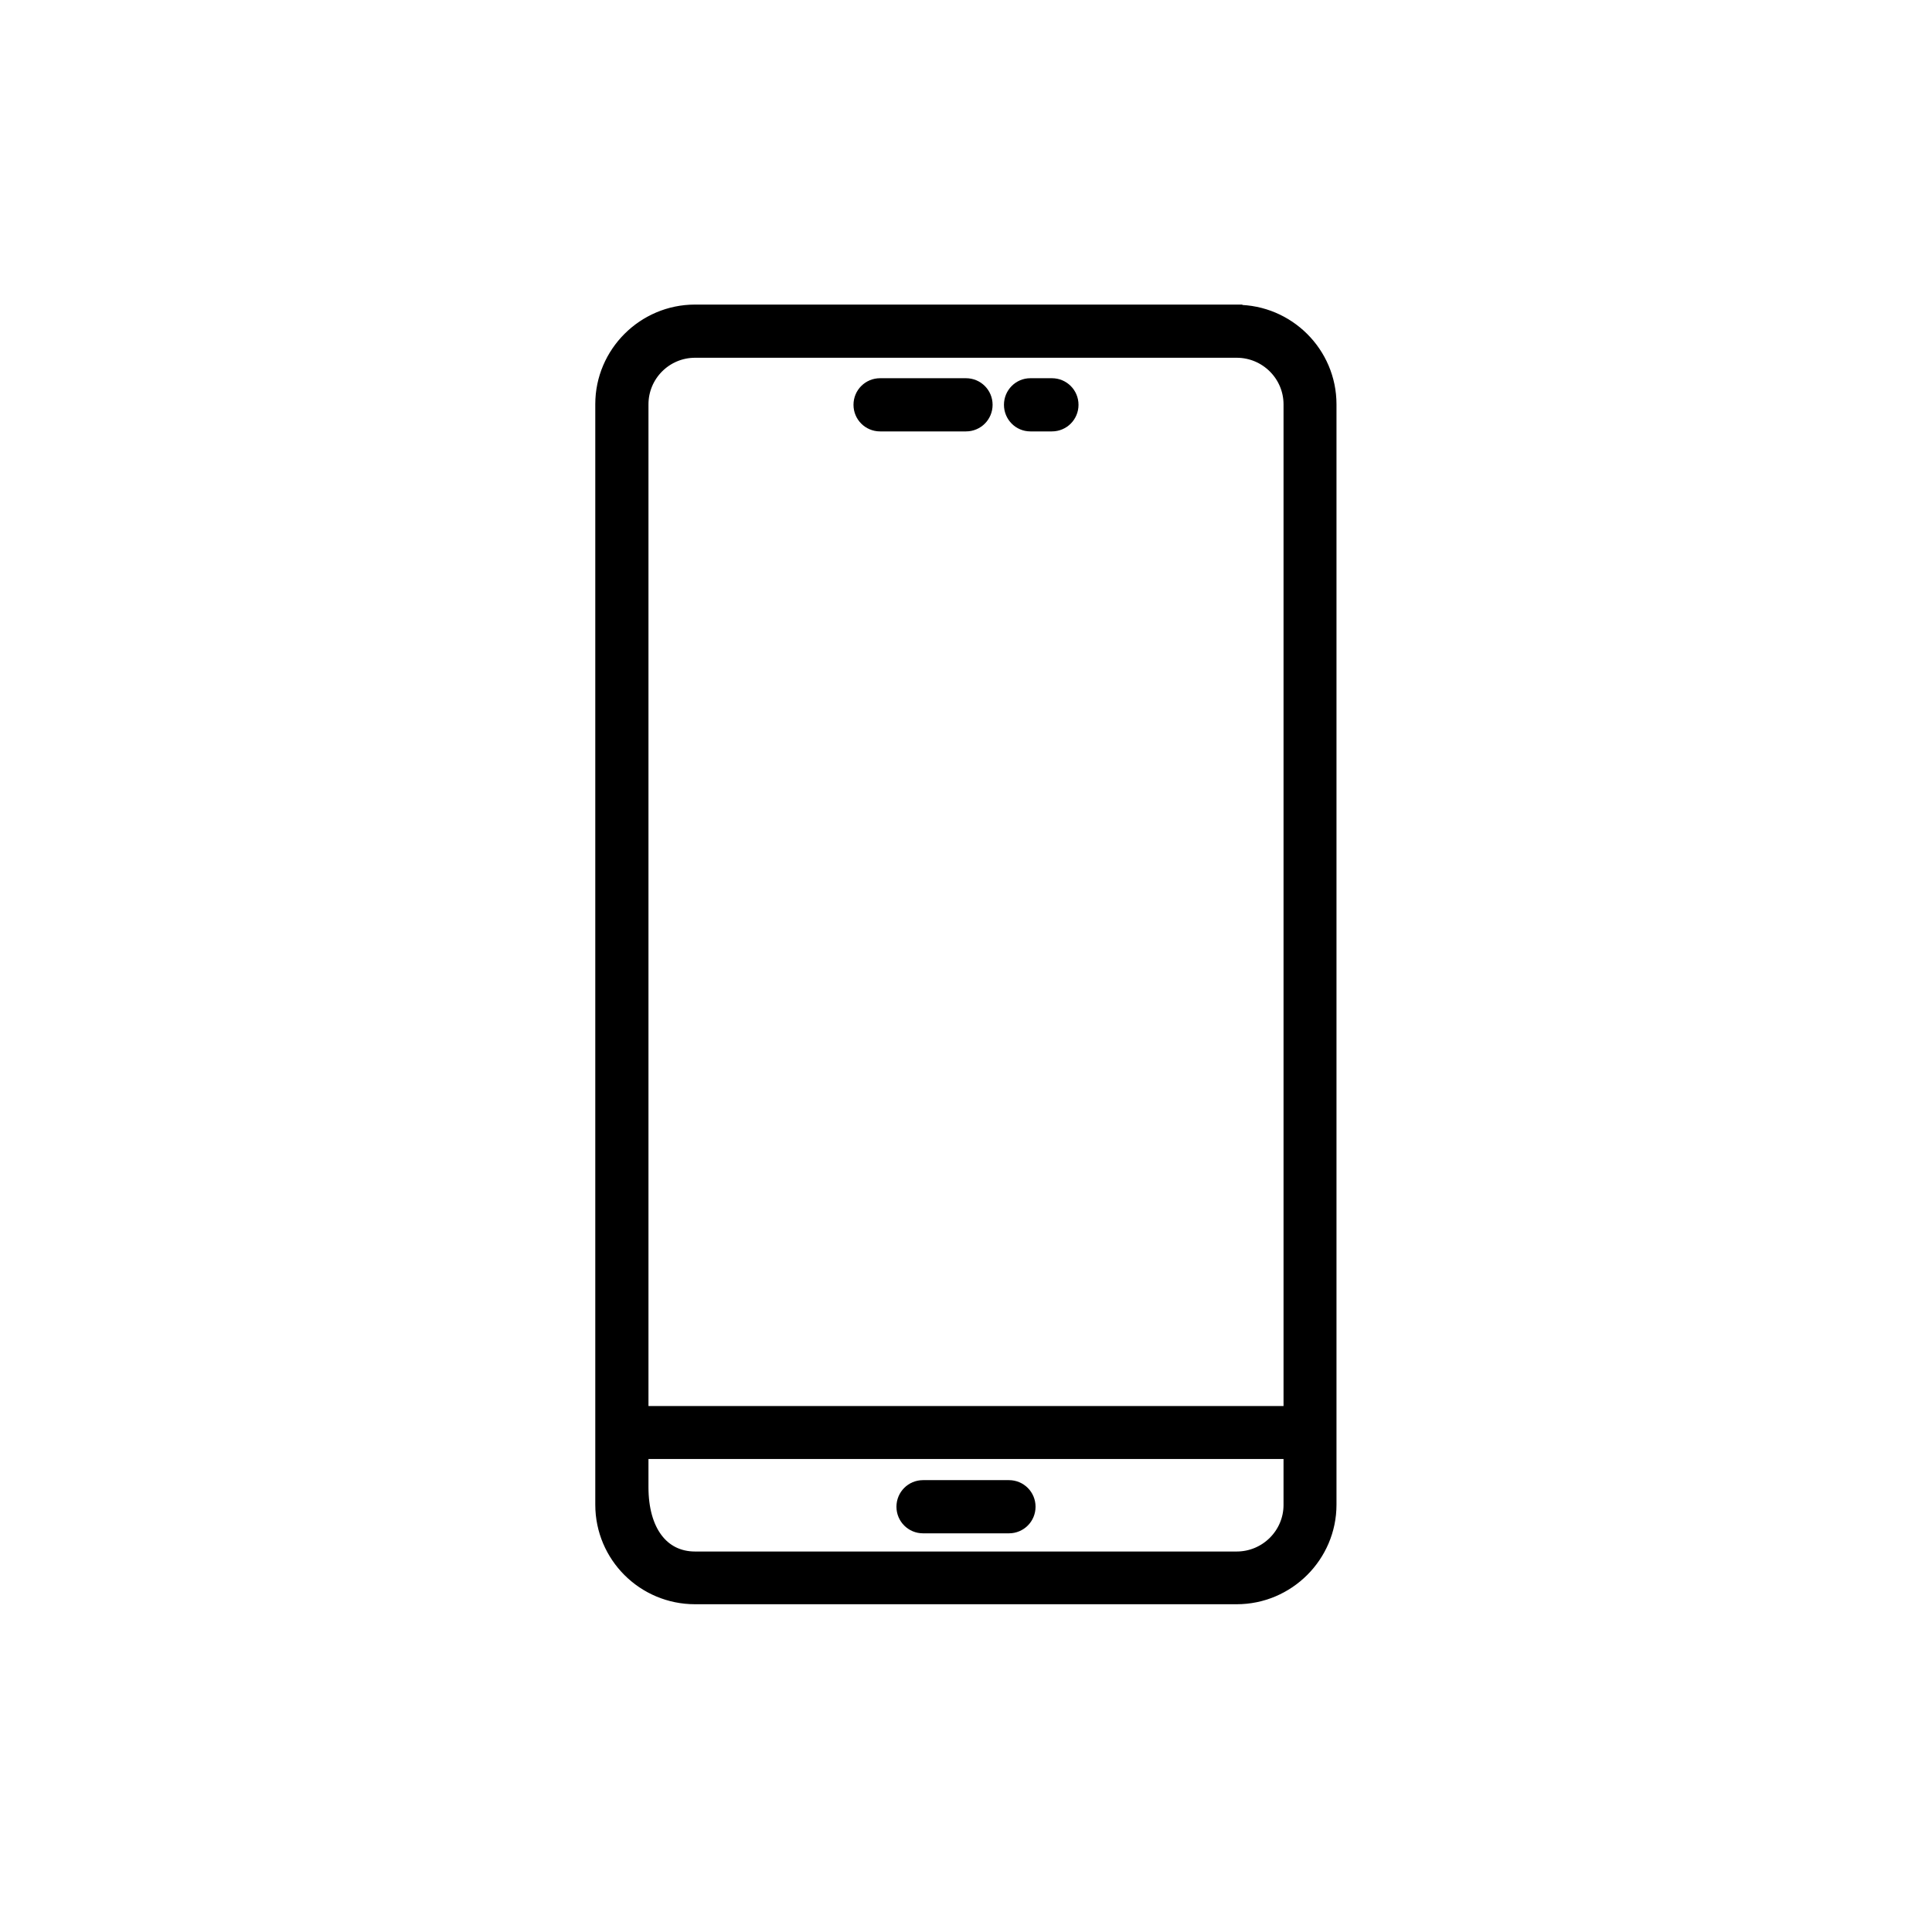 <?xml version="1.0" encoding="UTF-8"?>
<svg xmlns="http://www.w3.org/2000/svg" id="Capa_1" viewBox="0 0 85 85">
  <defs>
    <style>.cls-1{fill:none;}.cls-2{stroke:#000;stroke-miterlimit:10;stroke-width:.5px;}</style>
  </defs>
  <rect class="cls-1" width="85" height="85"></rect>
  <path class="cls-2" d="M54.41,13.65h-23.83c-2.28,0-4.14,1.86-4.14,4.13v48.42c0,2.28,1.85,4.13,4.14,4.13h23.83c2.28,0,4.14-1.86,4.14-4.13V17.79c0-2.28-1.86-4.13-4.14-4.13ZM56.72,66.21c0,1.27-1.04,2.3-2.31,2.3h-23.83c-1.42,0-2.3-1.18-2.3-3.08v-1.49h28.44v2.27ZM56.72,62.11h-28.44V17.79c0-1.27,1.03-2.3,2.3-2.3h23.83c1.27,0,2.31,1.03,2.31,2.3v44.32Z"></path>
  <path class="cls-2" d="M42.5,16.89h-3.78c-.51,0-.92.41-.92.92s.41.92.92.92h3.78c.51,0,.92-.41.92-.92s-.41-.92-.92-.92Z"></path>
  <path class="cls-2" d="M46.28,16.89h-.95c-.5,0-.91.41-.91.92s.41.92.91.92h.95c.51,0,.92-.41.92-.92s-.41-.92-.92-.92Z"></path>
  <path class="cls-2" d="M40.61,67.21h3.78c.51,0,.92-.41.92-.92s-.41-.92-.92-.92h-3.78c-.51,0-.92.41-.92.92s.41.92.92.92Z"></path>
</svg>
